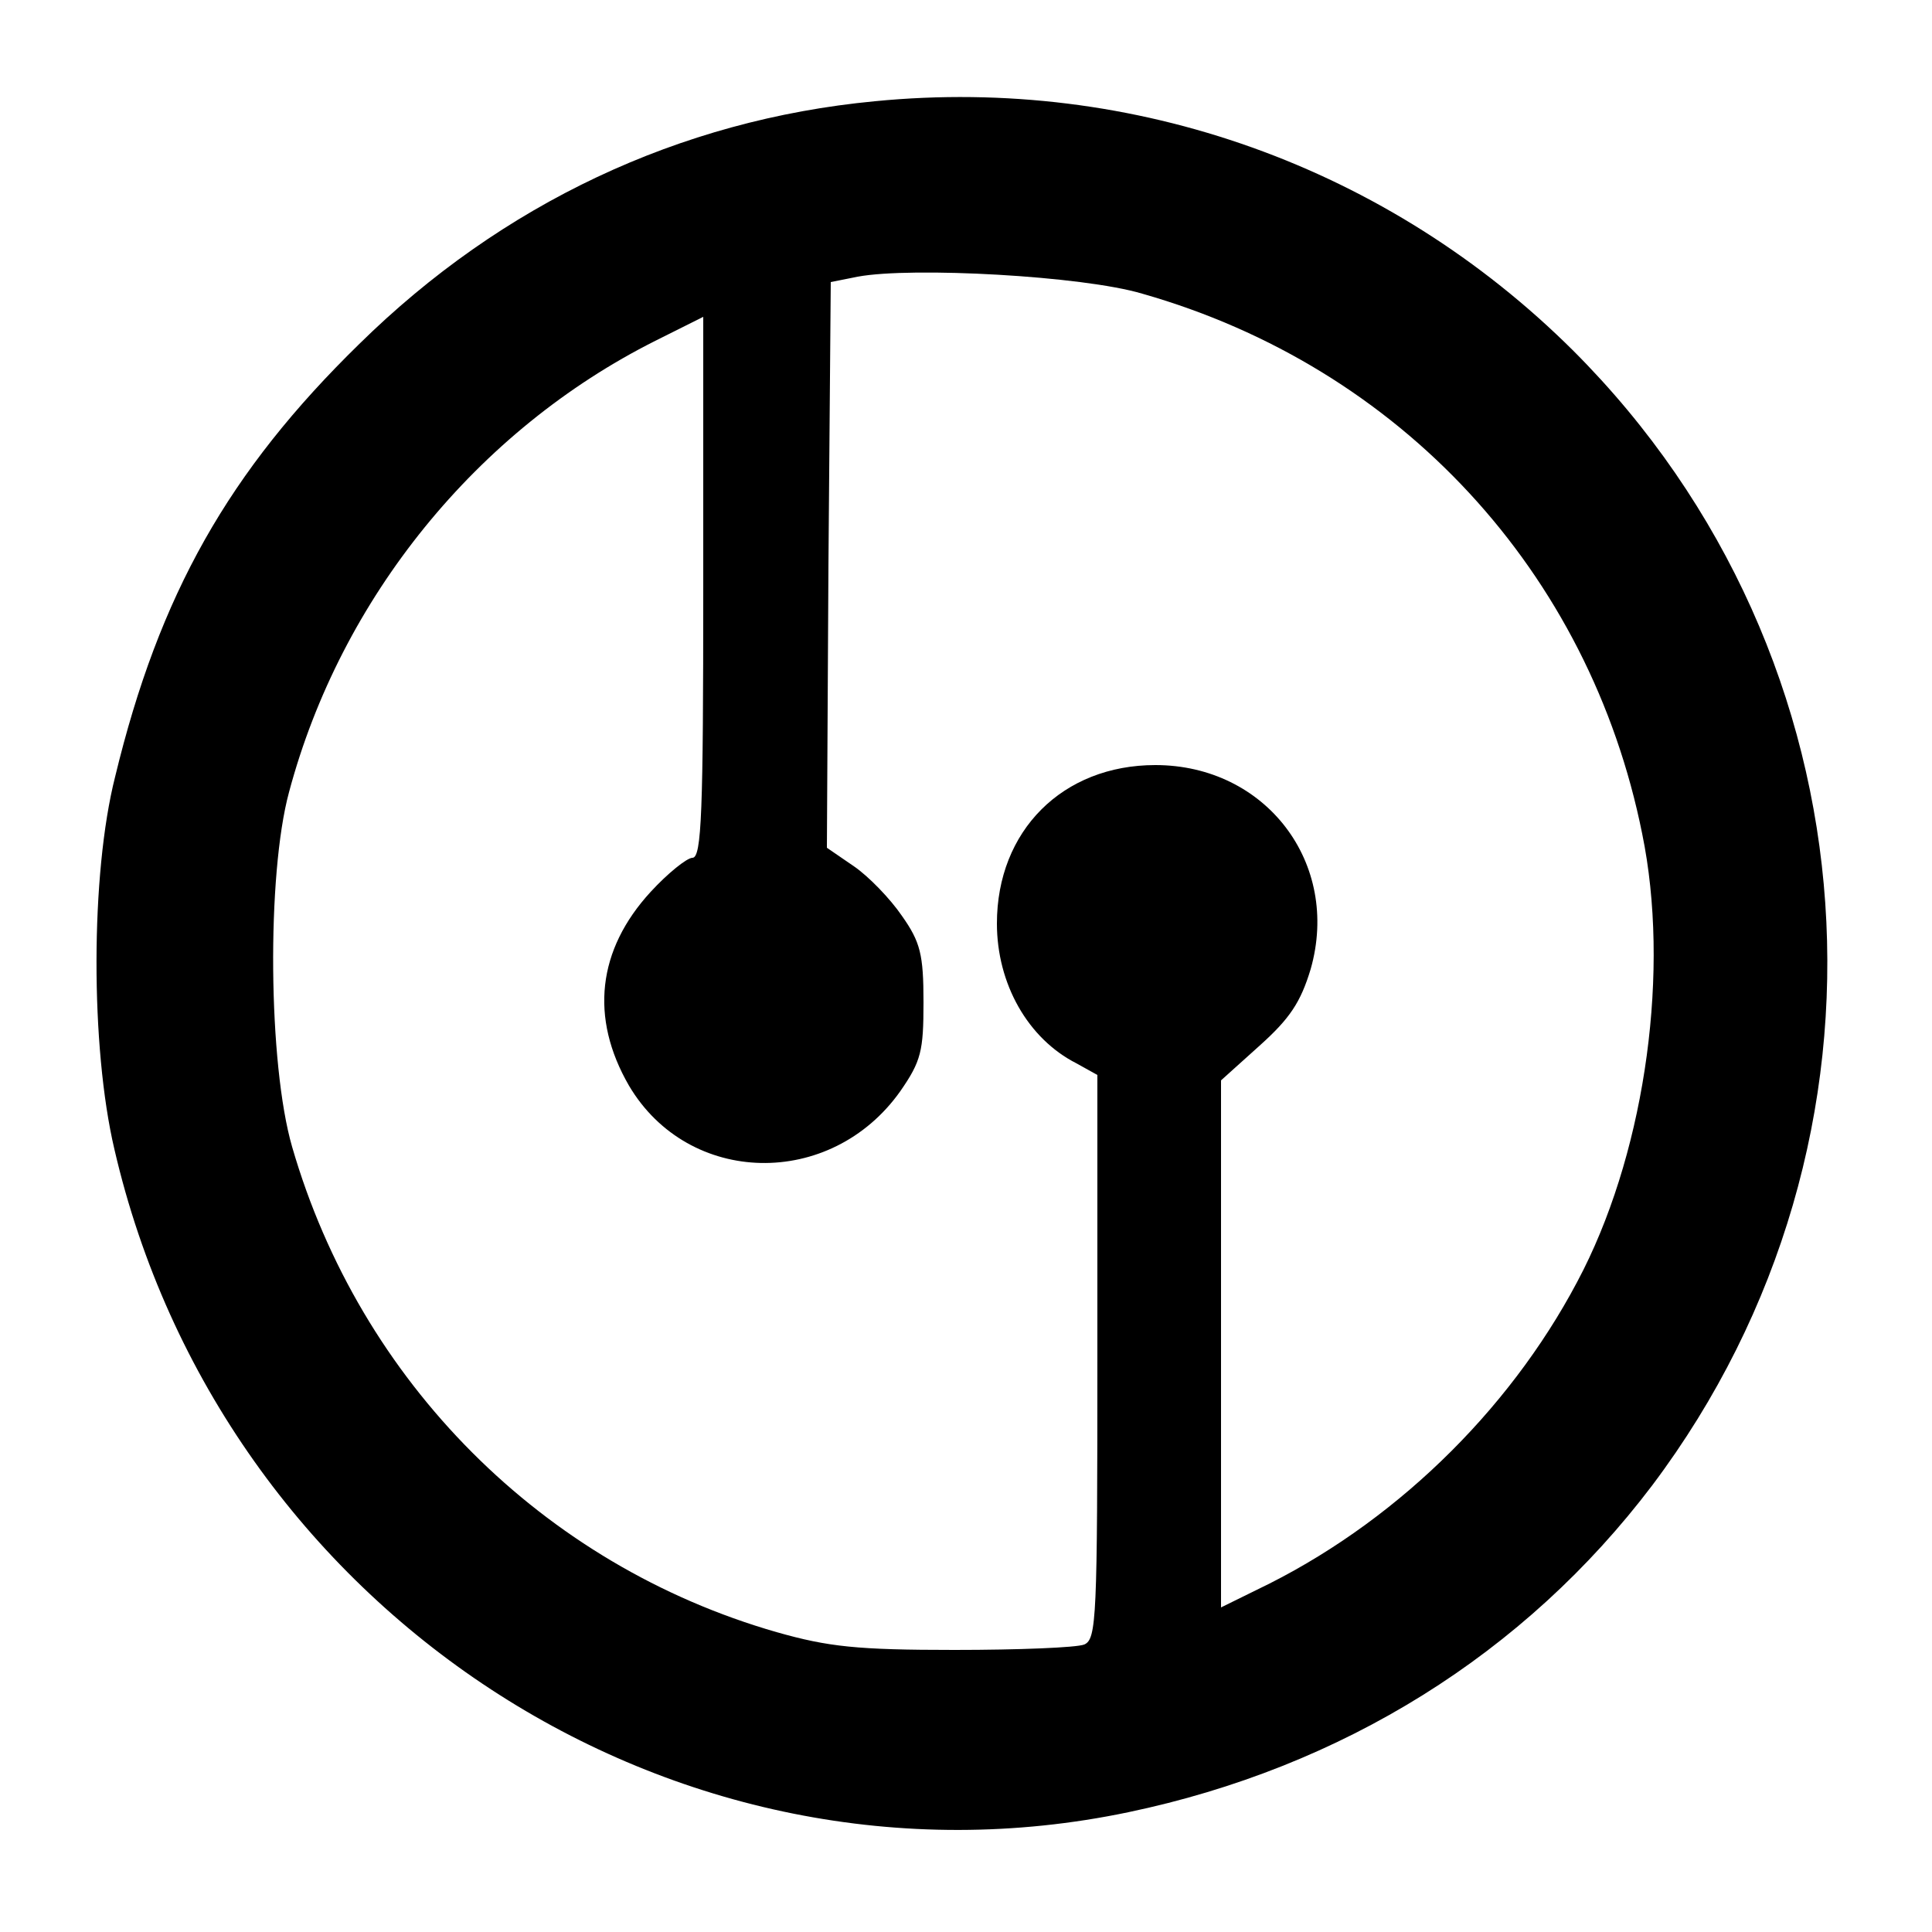 <?xml version="1.0" standalone="no"?>
<!DOCTYPE svg PUBLIC "-//W3C//DTD SVG 20010904//EN"
 "http://www.w3.org/TR/2001/REC-SVG-20010904/DTD/svg10.dtd">
<svg version="1.0" xmlns="http://www.w3.org/2000/svg"
 width="250pt" height="250pt" viewBox="0 0 250 250"
 preserveAspectRatio="xMidYMid meet">
<g transform="translate(0,250) scale(0.1,-0.1)"
fill="#000000" stroke="none">
<path d="M1132 2369 c-253 -24 -483 -133 -667 -314 -169 -165 -259 -324 -316
-560 -32 -126 -32 -350 -1 -482 138 -597 724 -981 1312 -858 277 58 513 205
678 423 337 448 294 1072 -102 1468 -239 238 -568 356 -904 323z m346 -249
c334 -95 579 -360 647 -699 36 -175 5 -402 -76 -564 -86 -171 -234 -319 -406
-406 l-63 -31 0 341 0 341 50 45 c39 35 53 56 66 99 39 137 -58 264 -201 264
-120 0 -205 -85 -205 -205 0 -78 40 -149 103 -181 l27 -15 0 -365 c0 -338 -1
-365 -17 -372 -10 -4 -85 -7 -168 -7 -126 0 -163 4 -230 23 -303 87 -539 324
-627 628 -31 107 -33 352 -4 459 67 251 243 468 474 584 l62 31 0 -350 c0
-290 -2 -350 -14 -350 -7 0 -32 -20 -54 -44 -69 -75 -79 -163 -28 -251 77
-130 261 -134 351 -7 27 39 30 52 30 115 0 62 -4 78 -28 112 -15 22 -43 51
-62 64 l-35 24 2 366 3 366 35 7 c70 13 291 1 368 -22z"/>
</g>
</svg>
